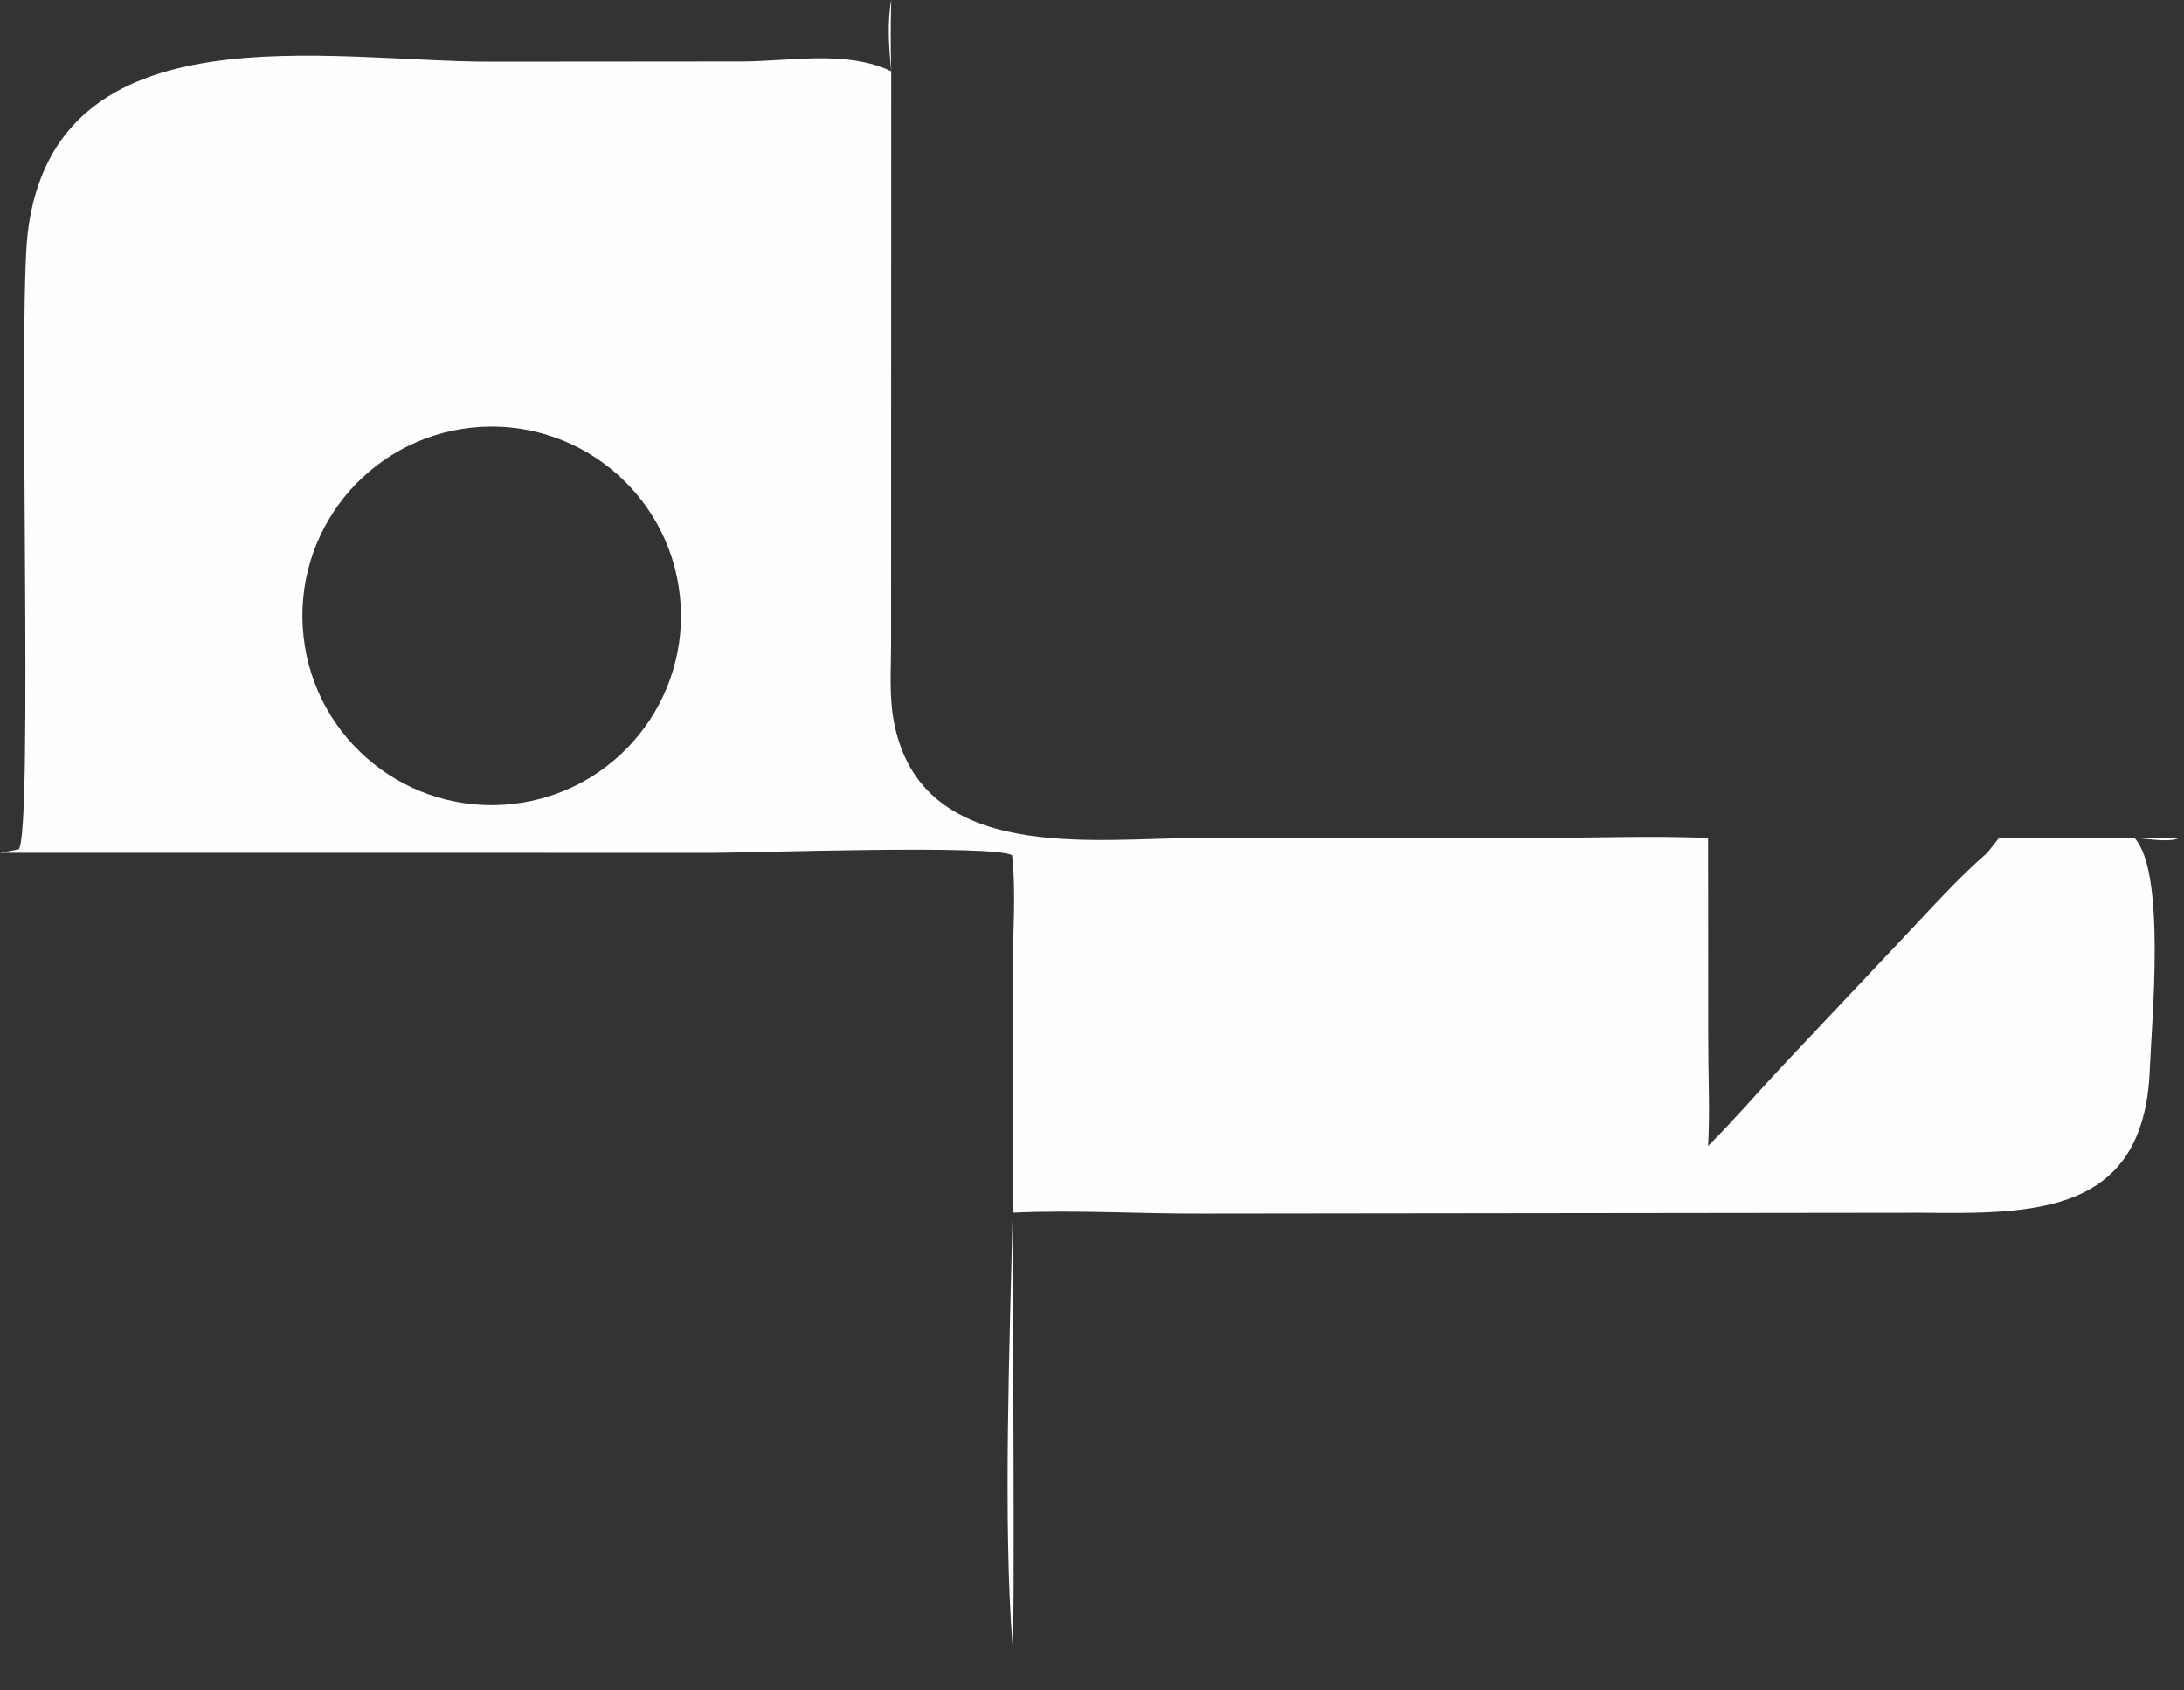 <?xml version="1.0" encoding="utf-8"?>
<svg xmlns="http://www.w3.org/2000/svg" fill="none" height="100%" overflow="visible" preserveAspectRatio="none" style="display: block;" viewBox="0 0 31 24" width="100%">
<rect x="0" y="0" width="31" height="24" fill="#333333" stroke="none"/>
<path d="M12.65 0C12.641 0.338 12.641 0.673 12.65 1.011L12.648 9.145C12.648 9.49 12.621 9.869 12.681 10.209C13.043 12.283 15.52 11.898 17.003 11.898L21.828 11.896C22.629 11.896 23.445 11.864 24.245 11.897L24.247 14.781C24.247 15.276 24.273 15.777 24.245 16.27C24.605 15.911 24.936 15.525 25.282 15.153L26.987 13.345C27.383 12.926 27.773 12.486 28.208 12.107L28.374 11.897C29.226 11.895 30.079 11.912 30.931 11.897C30.801 11.967 30.457 11.904 30.297 11.897C30.746 12.38 30.541 14.496 30.514 15.19C30.433 17.251 28.867 17.235 27.264 17.218L17.062 17.23C16.168 17.234 15.267 17.175 14.374 17.217C14.374 17.804 14.405 23.33 14.374 23.383C14.233 21.651 14.334 18.976 14.374 17.217V13.798C14.375 13.259 14.424 12.677 14.366 12.144C14.145 11.987 10.666 12.108 10.13 12.108L0.266 12.107H0C0.09 12.093 0.178 12.076 0.267 12.058C0.474 11.773 0.252 4.479 0.394 3.303C0.784 0.075 4.694 0.881 6.974 0.875L10.539 0.872C11.22 0.87 12.012 0.708 12.65 1.011C12.618 0.666 12.591 0.346 12.65 0ZM6.692 6.072C5.216 6.231 4.148 7.557 4.308 9.033C4.468 10.51 5.795 11.576 7.271 11.415C8.745 11.254 9.81 9.929 9.65 8.454C9.49 6.98 8.166 5.914 6.692 6.072Z" fill="#FEFEFD" id="Vector"/>
</svg>